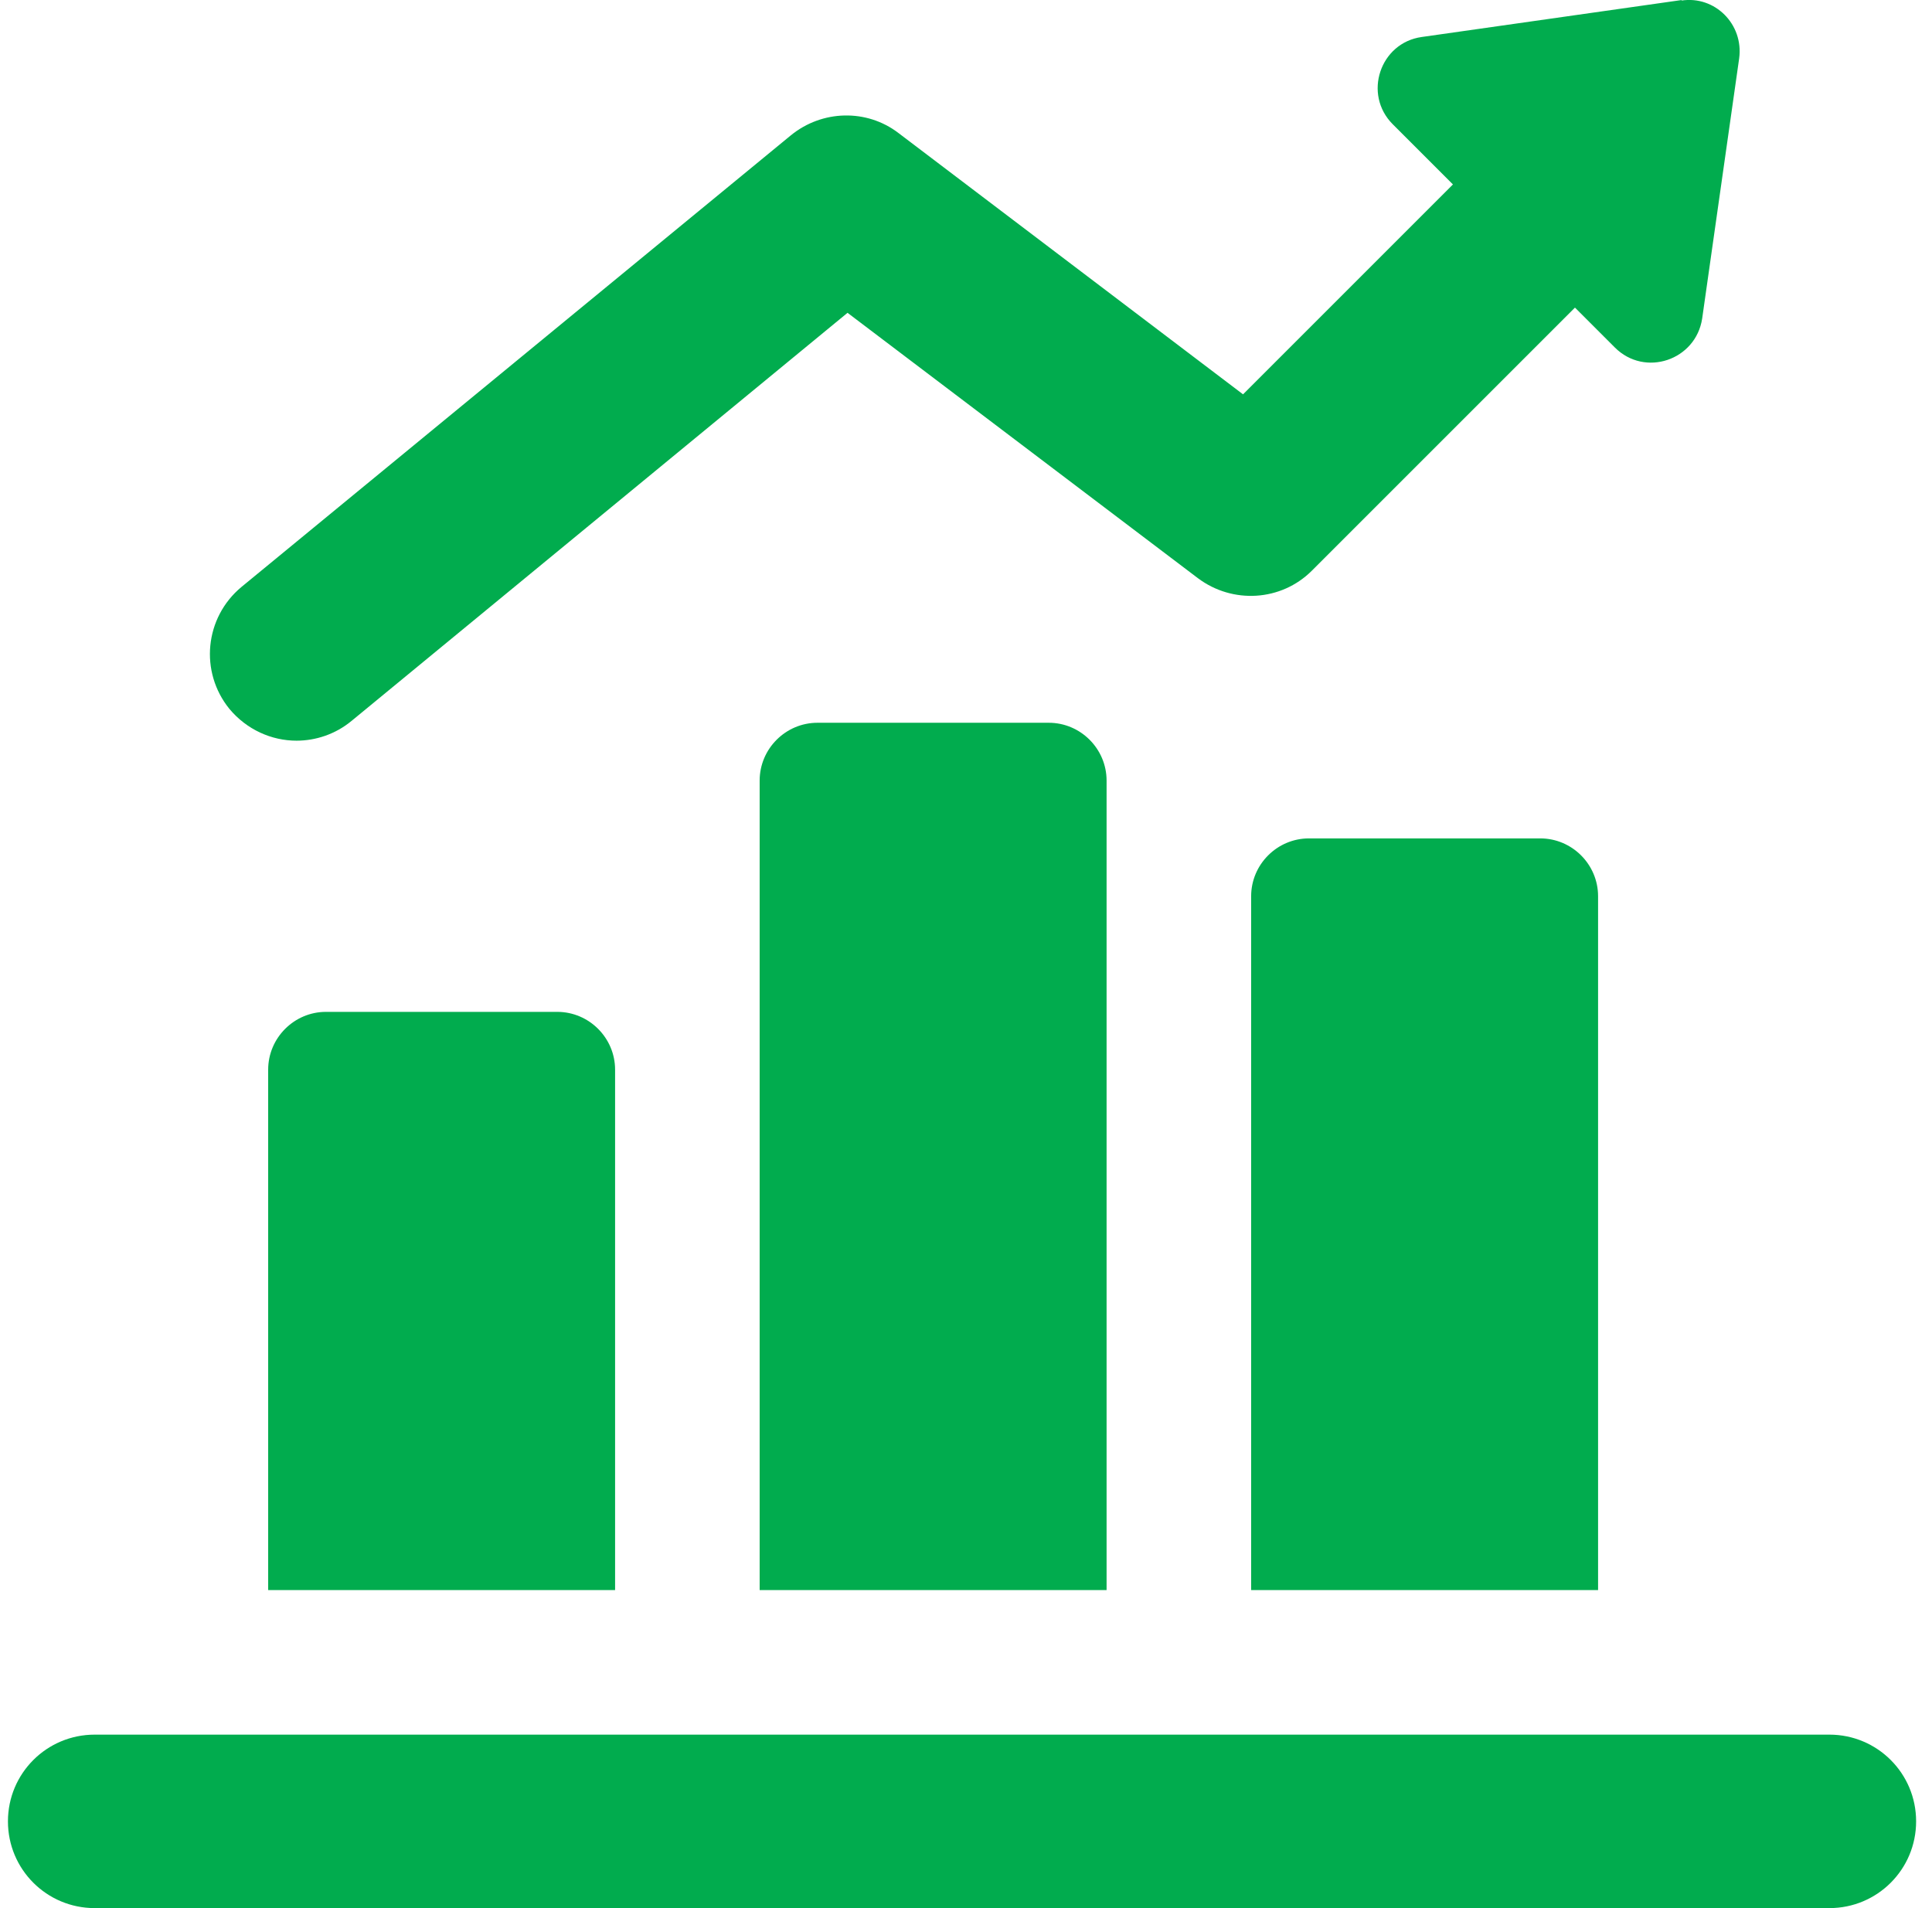 <svg width="81" height="80" viewBox="0 0 81 80" fill="none" xmlns="http://www.w3.org/2000/svg">
<path d="M46.394 32.727C46.394 31.394 45.303 30.303 43.97 30.303H34.273C32.94 30.303 31.849 31.394 31.849 32.727V66.666H46.394V32.727ZM67 37.575C67 36.242 65.909 35.151 64.576 35.151H54.879C53.546 35.151 52.455 36.242 52.455 37.575V66.666H67V37.575ZM76.697 72.727H3.97C1.958 72.727 0.333 74.351 0.333 76.363C0.333 78.376 1.958 80 3.97 80H76.697C78.709 80 80.334 78.376 80.334 76.363C80.334 74.351 78.709 72.727 76.697 72.727ZM25.788 44.848C25.788 43.515 24.697 42.424 23.364 42.424H13.667C12.334 42.424 11.243 43.515 11.243 44.848V66.666H25.788V44.848Z" fill="#01AC4E"/>
<path d="M70.515 -0L59.606 1.551C57.861 1.794 57.133 3.951 58.394 5.212L60.915 7.733L52.115 16.533L37.667 5.576C36.334 4.557 34.467 4.606 33.158 5.673L10.127 24.606C8.576 25.891 8.358 28.169 9.618 29.721C10.346 30.594 11.388 31.054 12.431 31.054C13.23 31.054 14.055 30.788 14.733 30.23L35.533 13.115L50.224 24.242C51.679 25.333 53.715 25.212 55 23.927L66.031 12.897L67.703 14.569C68.964 15.83 71.097 15.103 71.364 13.357L72.915 2.448C73.109 1.018 71.897 -0.194 70.491 0.024L70.515 -0Z" fill="#01AC4E"/>
</svg>
